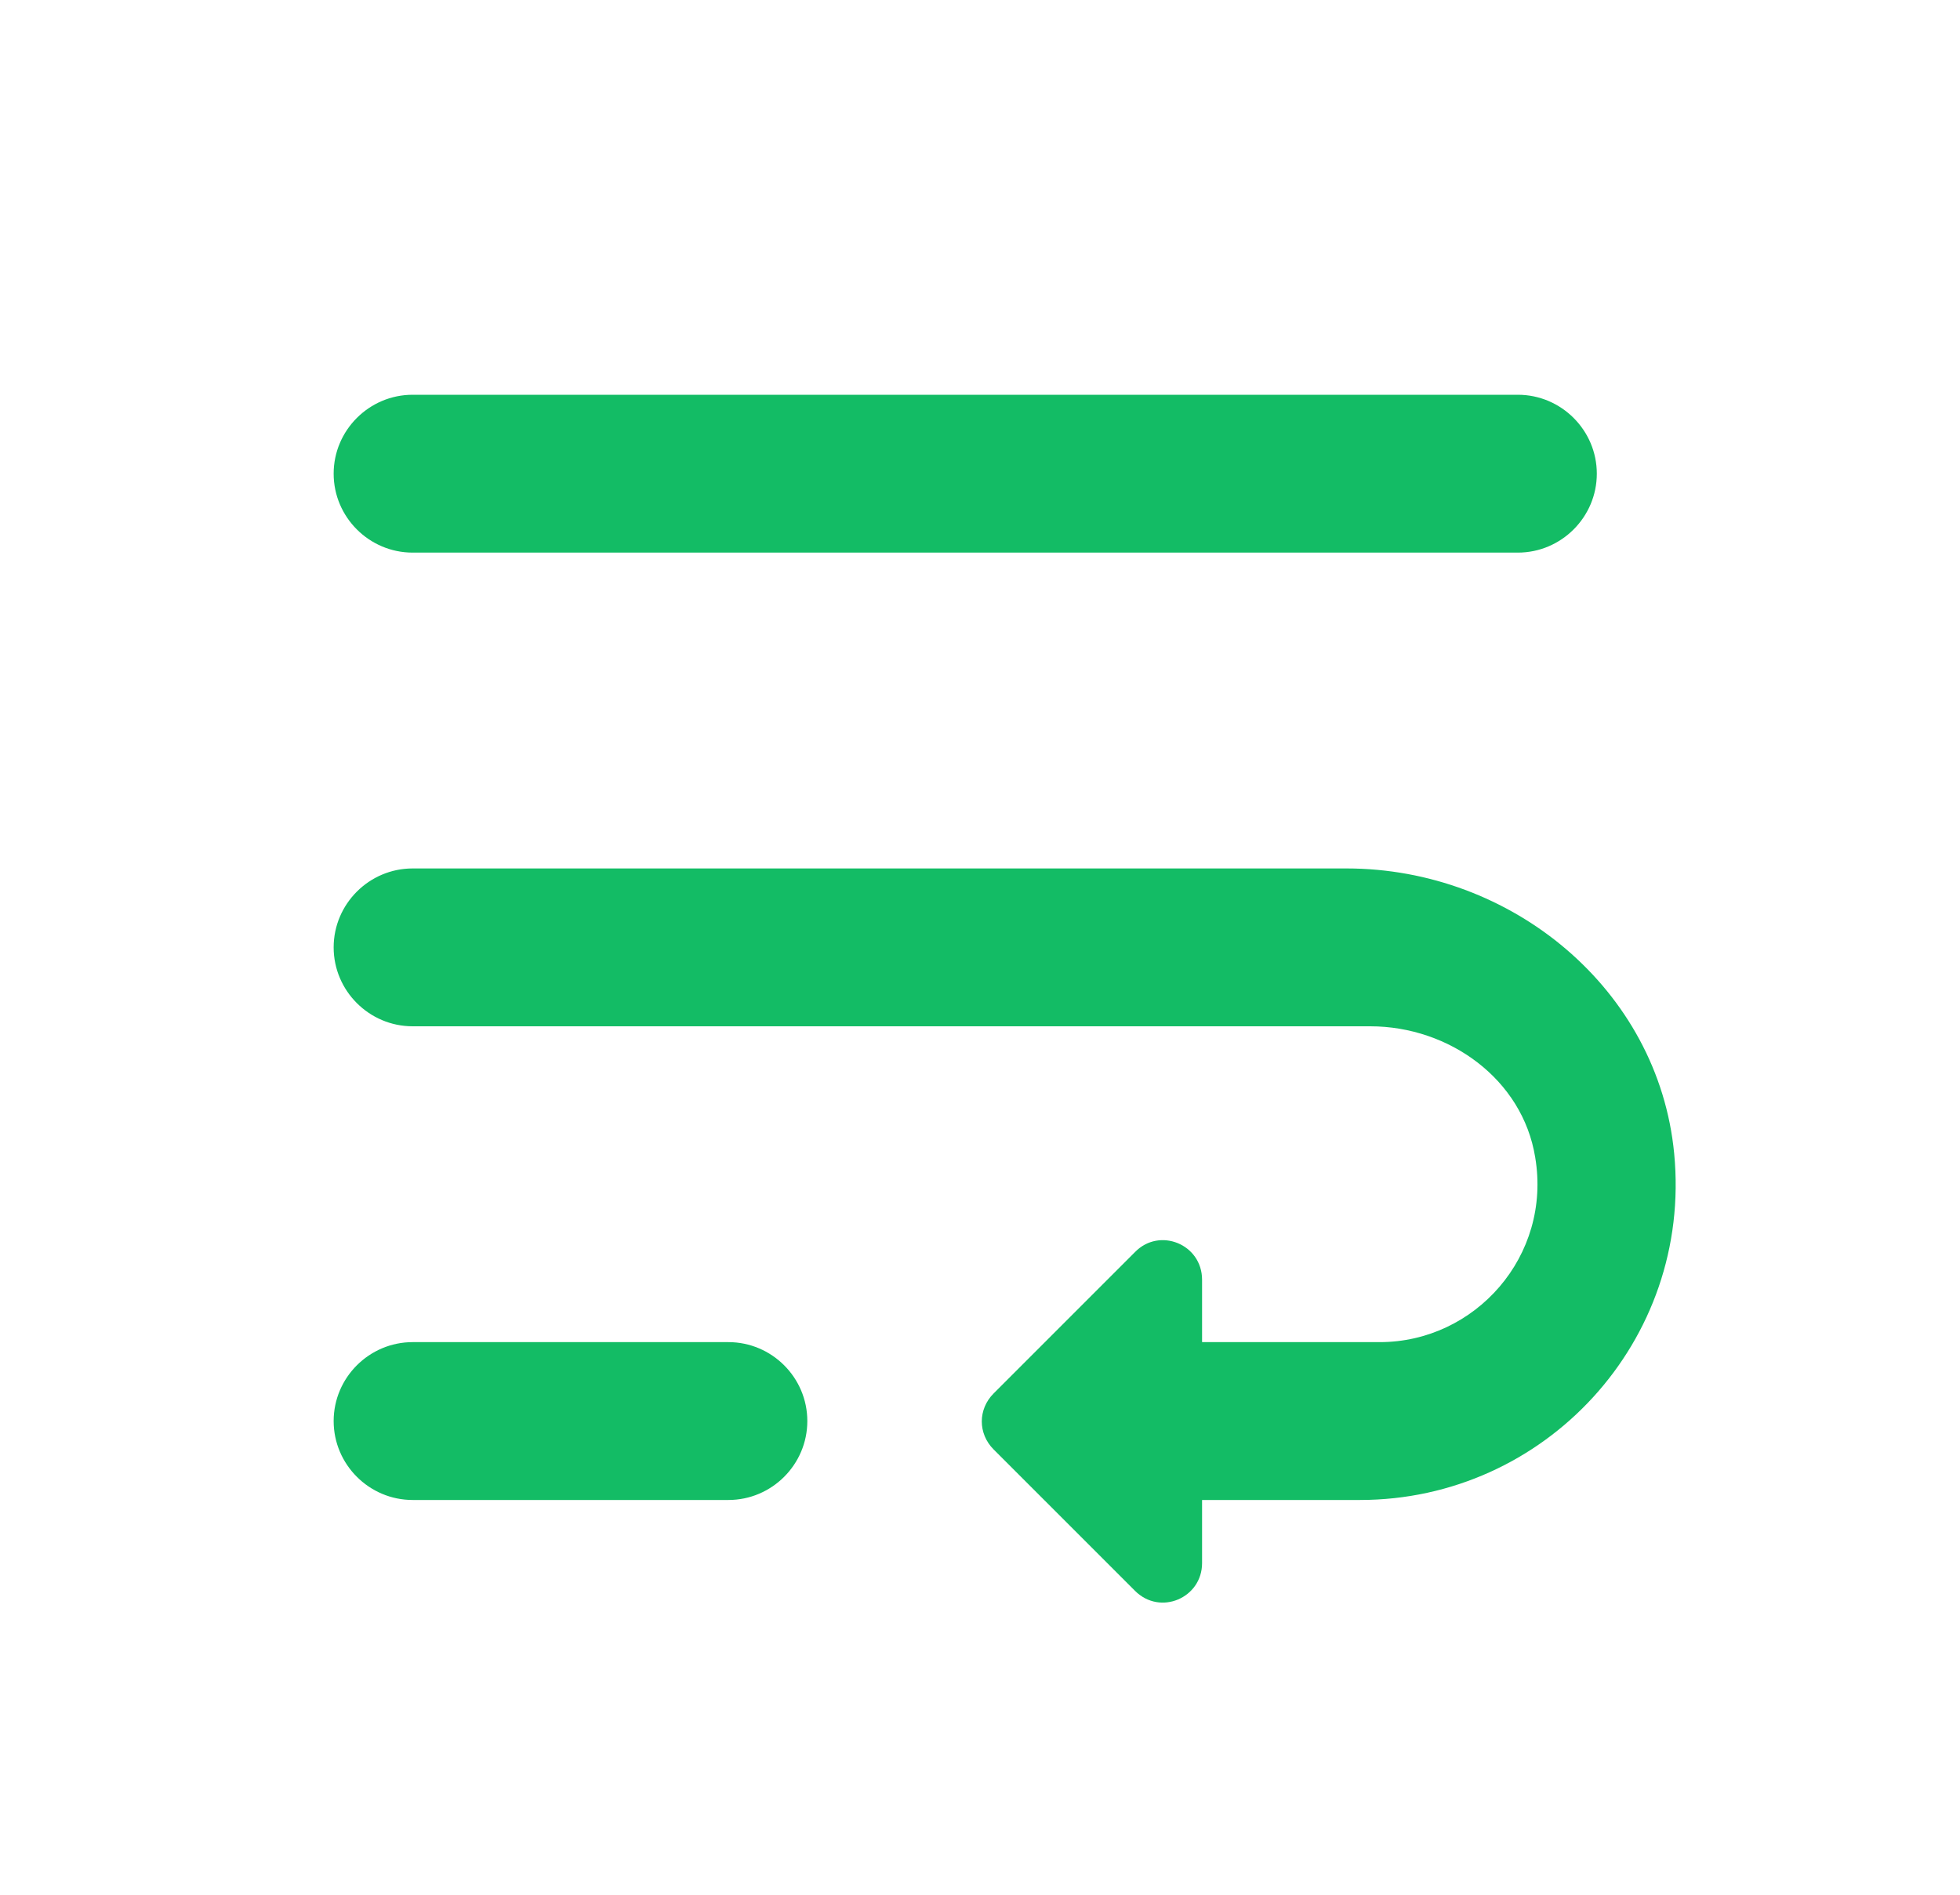 <svg width="30" height="29" viewBox="0 0 30 29" fill="none" xmlns="http://www.w3.org/2000/svg">
<g clip-path="url(#clip0_2472_8535)">
<path d="M6.316 8.458H23.232C23.897 8.458 24.441 7.915 24.441 7.25C24.441 6.585 23.897 6.042 23.232 6.042H6.316C5.651 6.042 5.107 6.585 5.107 7.25C5.107 7.915 5.651 8.458 6.316 8.458ZM20.61 13.292H6.316C5.651 13.292 5.107 13.835 5.107 14.5C5.107 15.165 5.651 15.708 6.316 15.708H20.973C22.181 15.708 23.305 16.518 23.498 17.714C23.752 19.225 22.58 20.542 21.118 20.542H18.399V19.587C18.399 19.043 17.747 18.778 17.372 19.164L15.209 21.327C14.967 21.569 14.967 21.943 15.209 22.185L17.372 24.348C17.759 24.735 18.399 24.457 18.399 23.925V22.958H20.816C23.643 22.958 25.903 20.53 25.625 17.654C25.383 15.14 23.136 13.292 20.61 13.292ZM11.149 20.542H6.316C5.651 20.542 5.107 21.085 5.107 21.75C5.107 22.415 5.651 22.958 6.316 22.958H11.149C11.814 22.958 12.357 22.415 12.357 21.75C12.357 21.085 11.814 20.542 11.149 20.542Z" fill="#13BC65"/>
</g>
<defs>
<clipPath id="clip0_2472_8535">
<rect width="29" height="29" fill="white" transform="translate(0.274)"/>
</clipPath>
</defs>
</svg>
